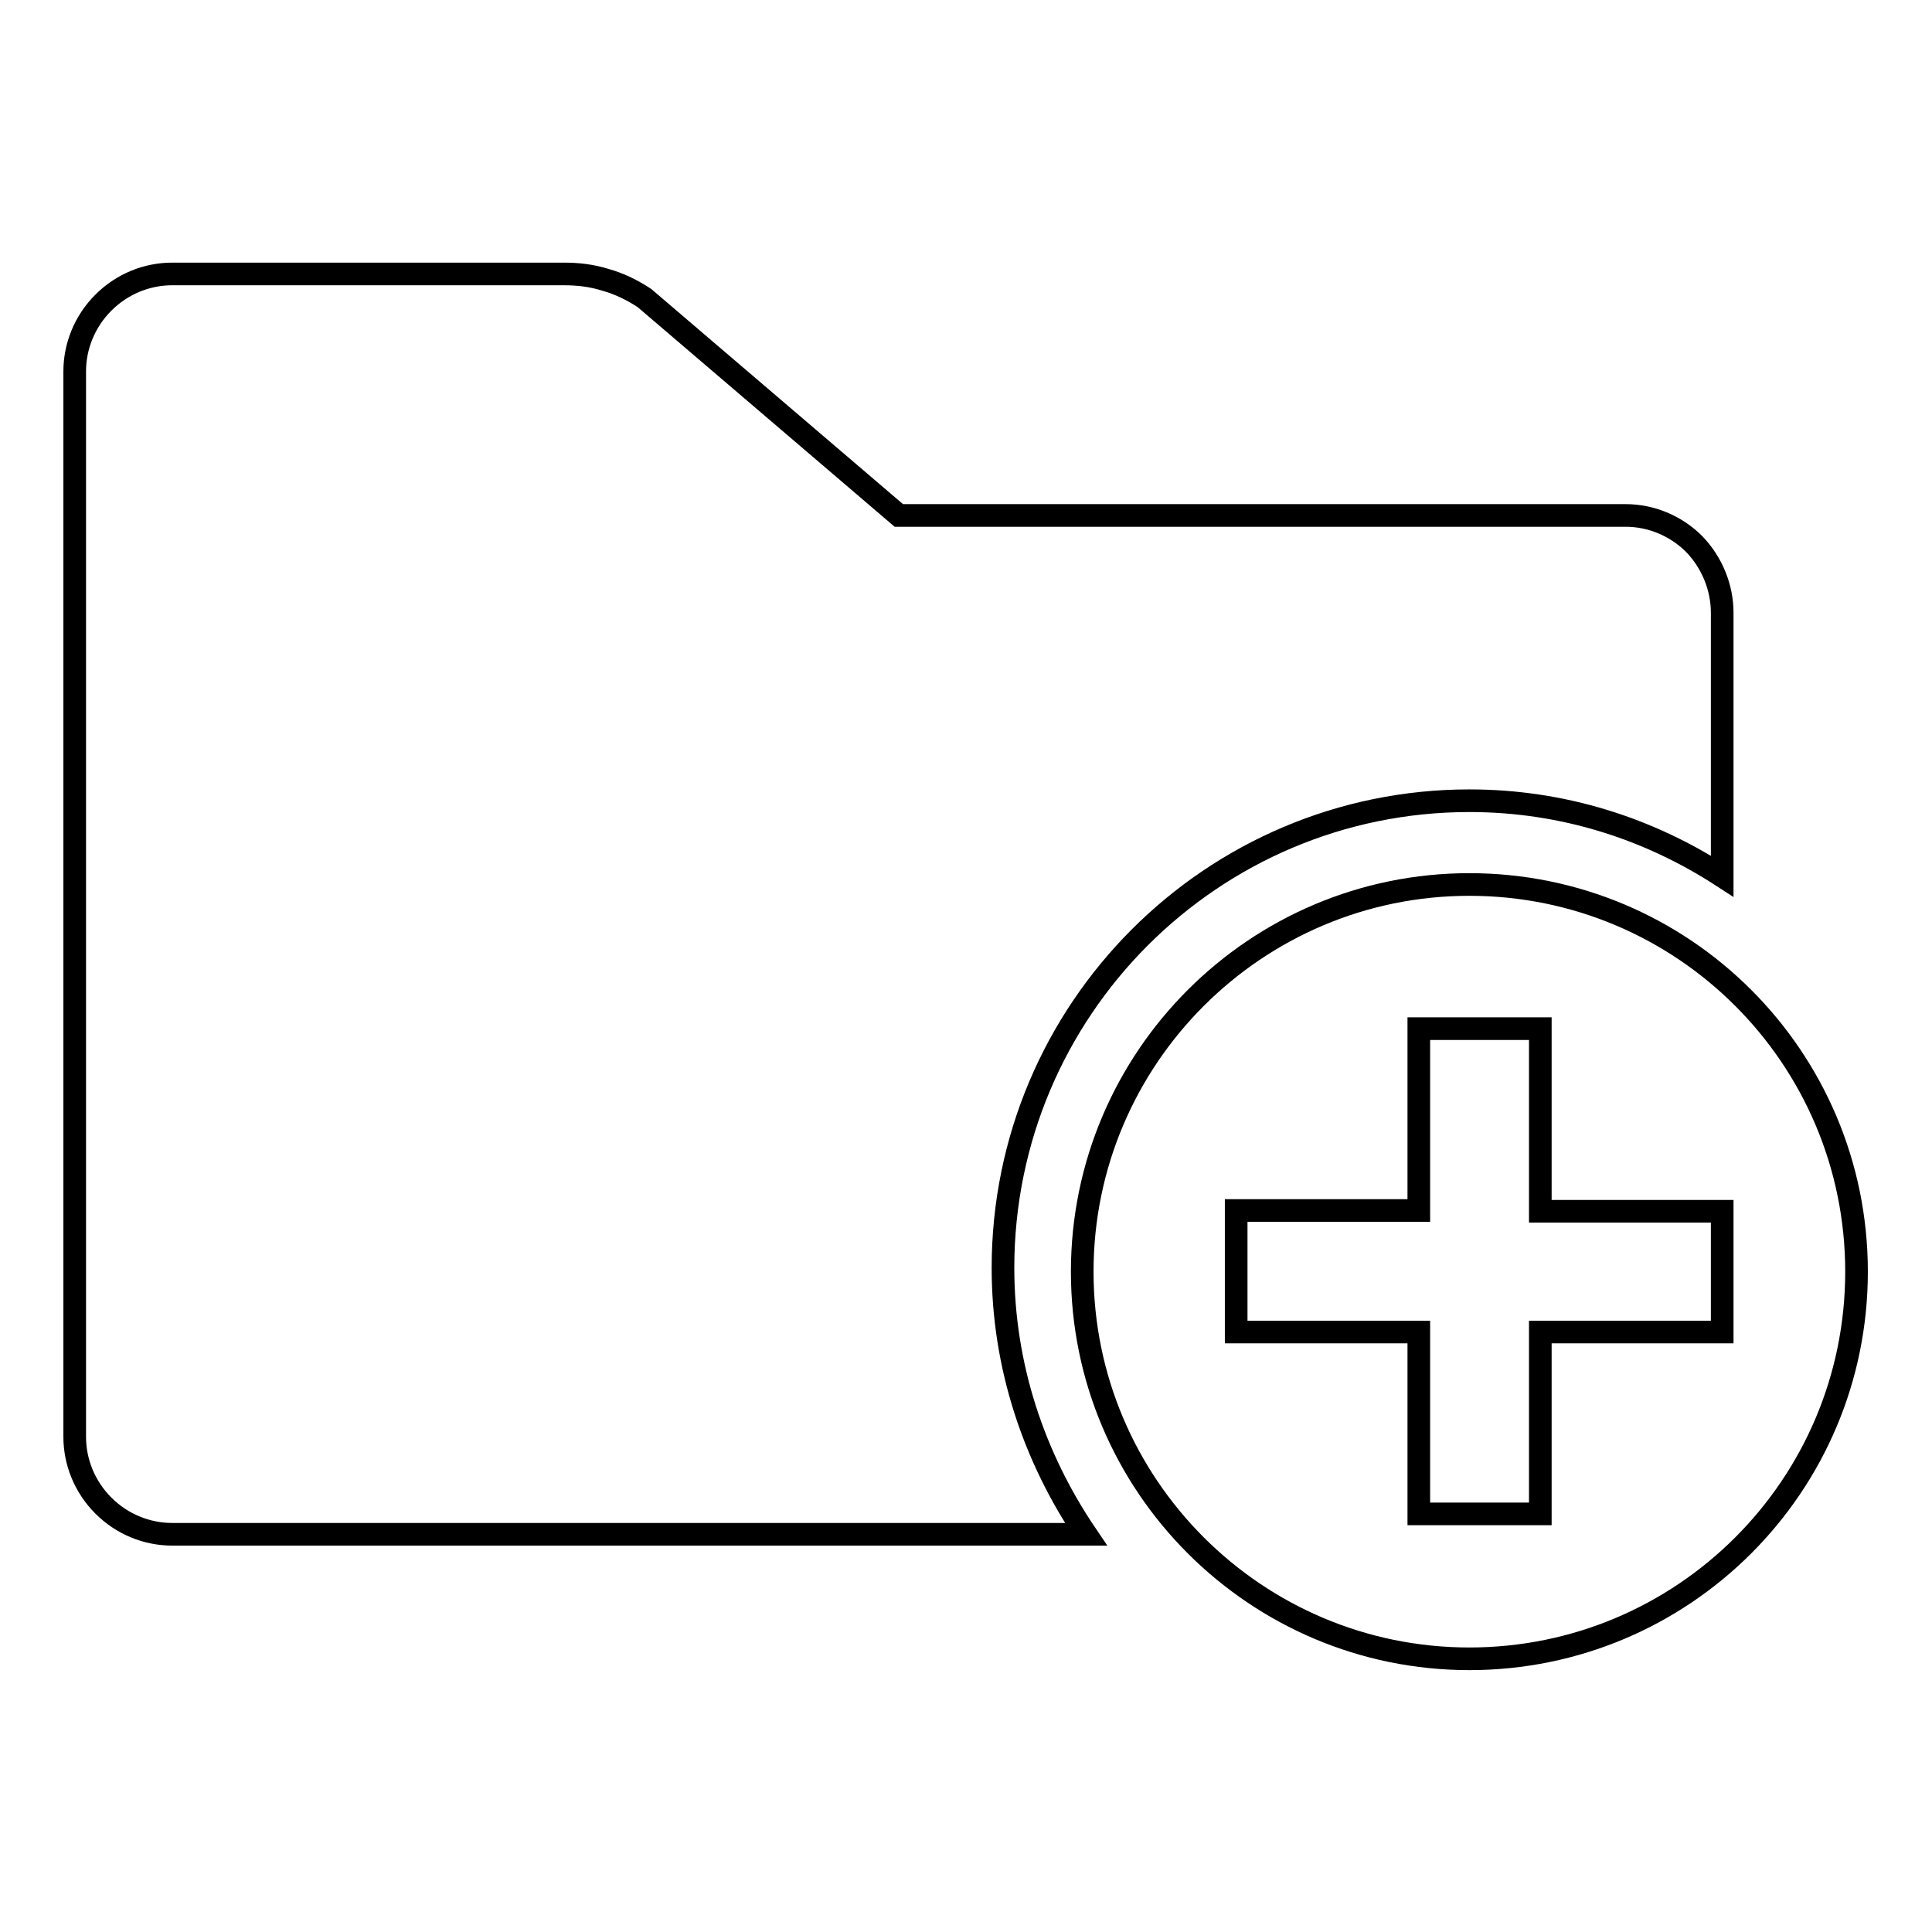 <?xml version="1.0" encoding="utf-8"?>
<!-- Svg Vector Icons : http://www.onlinewebfonts.com/icon -->
<!DOCTYPE svg PUBLIC "-//W3C//DTD SVG 1.1//EN" "http://www.w3.org/Graphics/SVG/1.1/DTD/svg11.dtd">
<svg version="1.1" xmlns="http://www.w3.org/2000/svg" xmlns:xlink="http://www.w3.org/1999/xlink" x="0px" y="0px" viewBox="0 0 256 256" enable-background="new 0 0 256 256" xml:space="preserve">
<g><g><path stroke-width="3" fill-opacity="0" stroke="#000000"  d="M132.9,168c0-34.2,27.7-61.9,61.8-61.9c12.4,0,23.8,3.7,33.5,10V81.2c0-3.3-1.3-6.6-3.7-9.1c-2.5-2.5-5.8-3.8-9.1-3.8h-96.3L85.4,39.5c-1.5-1-3.3-1.9-5.1-2.4c-1.9-0.6-3.7-0.8-5.6-0.8H22.8c-3.3,0-6.6,1.3-9.1,3.8c-2.5,2.5-3.8,5.8-3.8,9.1v141.2c0,3.3,1.3,6.6,3.8,9.1c2.5,2.5,5.8,3.8,9.1,3.8h121.1C137,193.1,132.9,181,132.9,168z"/><path stroke-width="3" fill-opacity="0" stroke="#000000"  d="M194.7,117.2c-28.3,0-51.3,23-51.3,51.3c0,28.3,23,51.3,51.3,51.3c28.3,0,51.3-22.9,51.3-51.3C246,140.1,223,117.2,194.7,117.2z M228.2,176.5h-24.1v24.1H188v-24.1h-24.2v-16.1H188v-24.1h16.1v24.2h24.1V176.5z"/></g></g>
</svg>